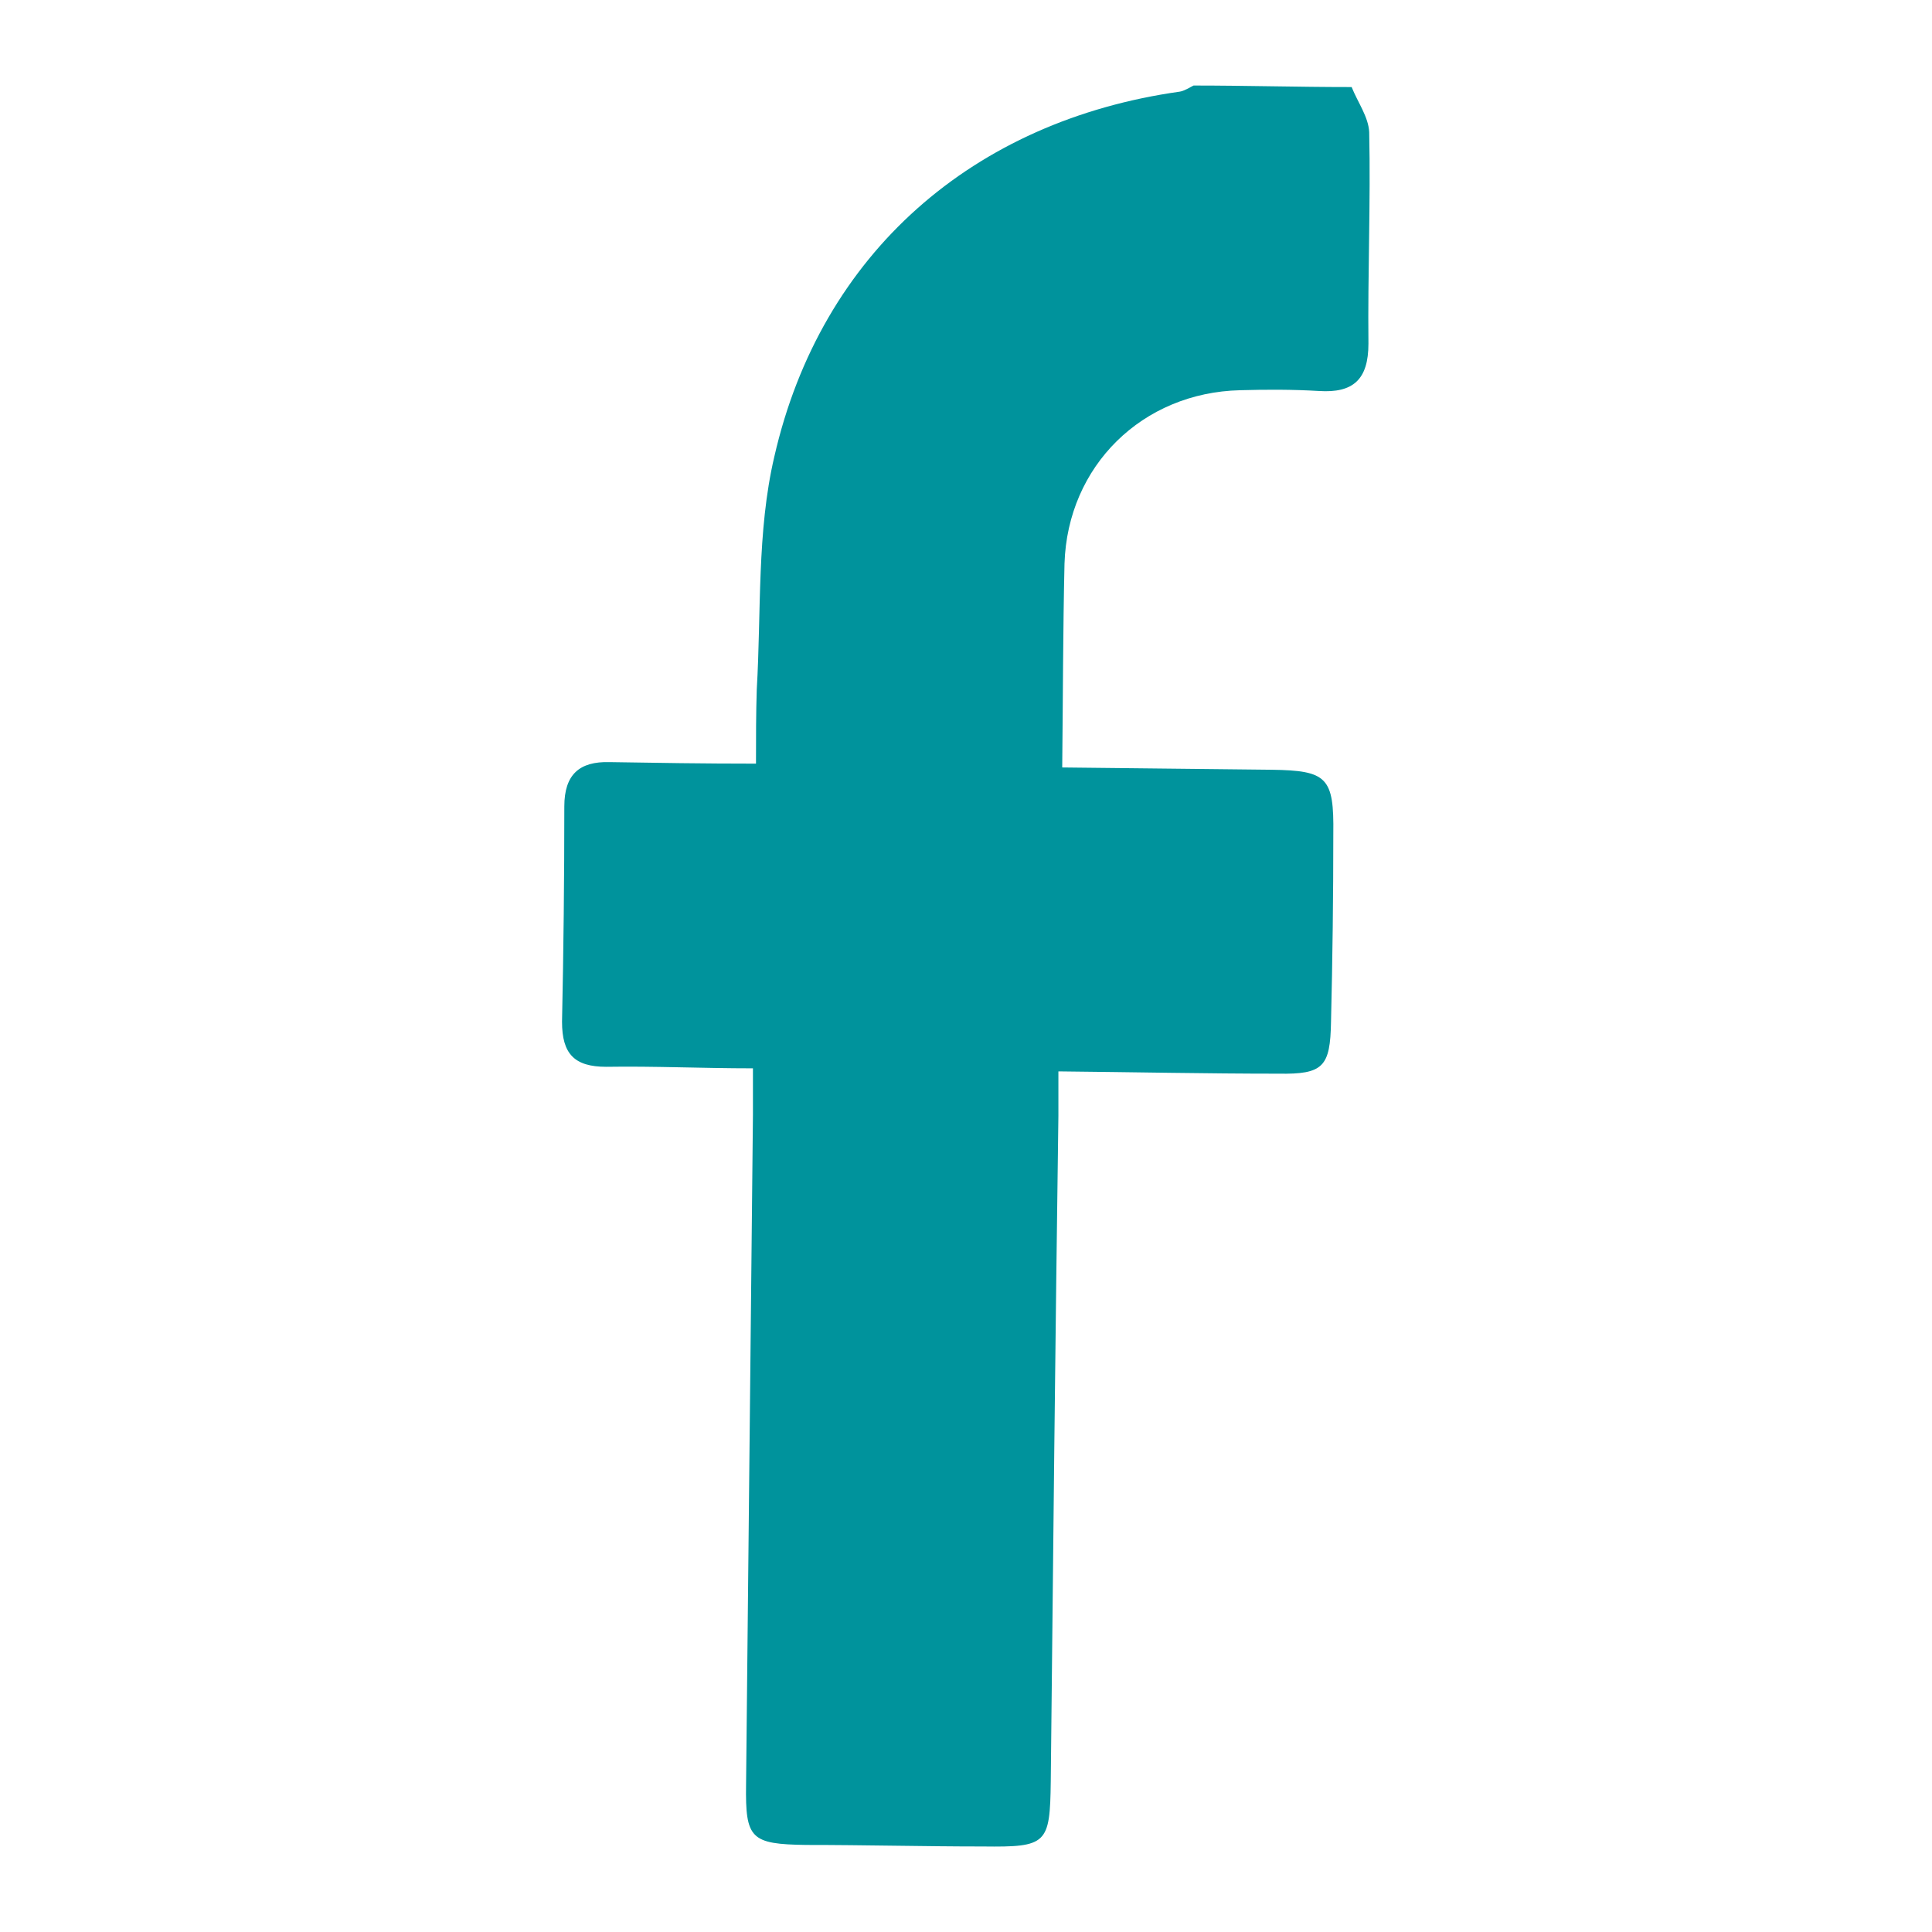 <?xml version="1.0" encoding="UTF-8"?>
<svg id="_圖層_2" data-name="圖層 2" xmlns="http://www.w3.org/2000/svg" xmlns:xlink="http://www.w3.org/1999/xlink" viewBox="0 0 25.3 25.3">
  <defs>
    <style>
      .cls-1 {
        fill: none;
      }

      .cls-2 {
        fill: #00939c;
      }

      .cls-3 {
        clip-path: url(#clippath);
      }
    </style>
    <clipPath id="clippath">
      <rect class="cls-1" width="25.3" height="25.3"/>
    </clipPath>
  </defs>
  <g id="_圖層_1-2" data-name="圖層 1">
    <g class="cls-3">
      <g id="_圖層_1-2" data-name=" 圖層 1-2">
        <path class="cls-2" d="M17.7,1.14c.08.2.22.39.23.59.02.92-.02,1.85-.01,2.77,0,.47-.2.65-.65.62-.34-.02-.68-.02-1.03-.01-1.28.03-2.26.99-2.3,2.27-.02.87-.02,1.74-.03,2.67.94.01,1.84.02,2.74.03.73.01.82.1.81.84,0,.82-.01,1.64-.03,2.46-.01.59-.1.69-.69.68-.94,0-1.88-.02-2.88-.03v.58c-.04,2.91-.07,5.82-.1,8.72-.01.82-.05.86-.89.85-.77,0-1.54-.02-2.31-.02-.73-.01-.8-.08-.79-.79.03-2.93.06-5.85.09-8.77v-.61c-.67,0-1.29-.03-1.92-.02-.42,0-.58-.17-.58-.59.02-.94.03-1.88.03-2.82,0-.42.2-.59.59-.58.61.01,1.23.02,1.92.02,0-.34,0-.66.01-.97.06-1.02,0-2.07.23-3.05.61-2.67,2.61-4.4,5.31-4.78.06-.01.12-.05.18-.08.68,0,1.37.02,2.05.02h0Z"/>
      </g>
    </g>
  </g>
</svg>